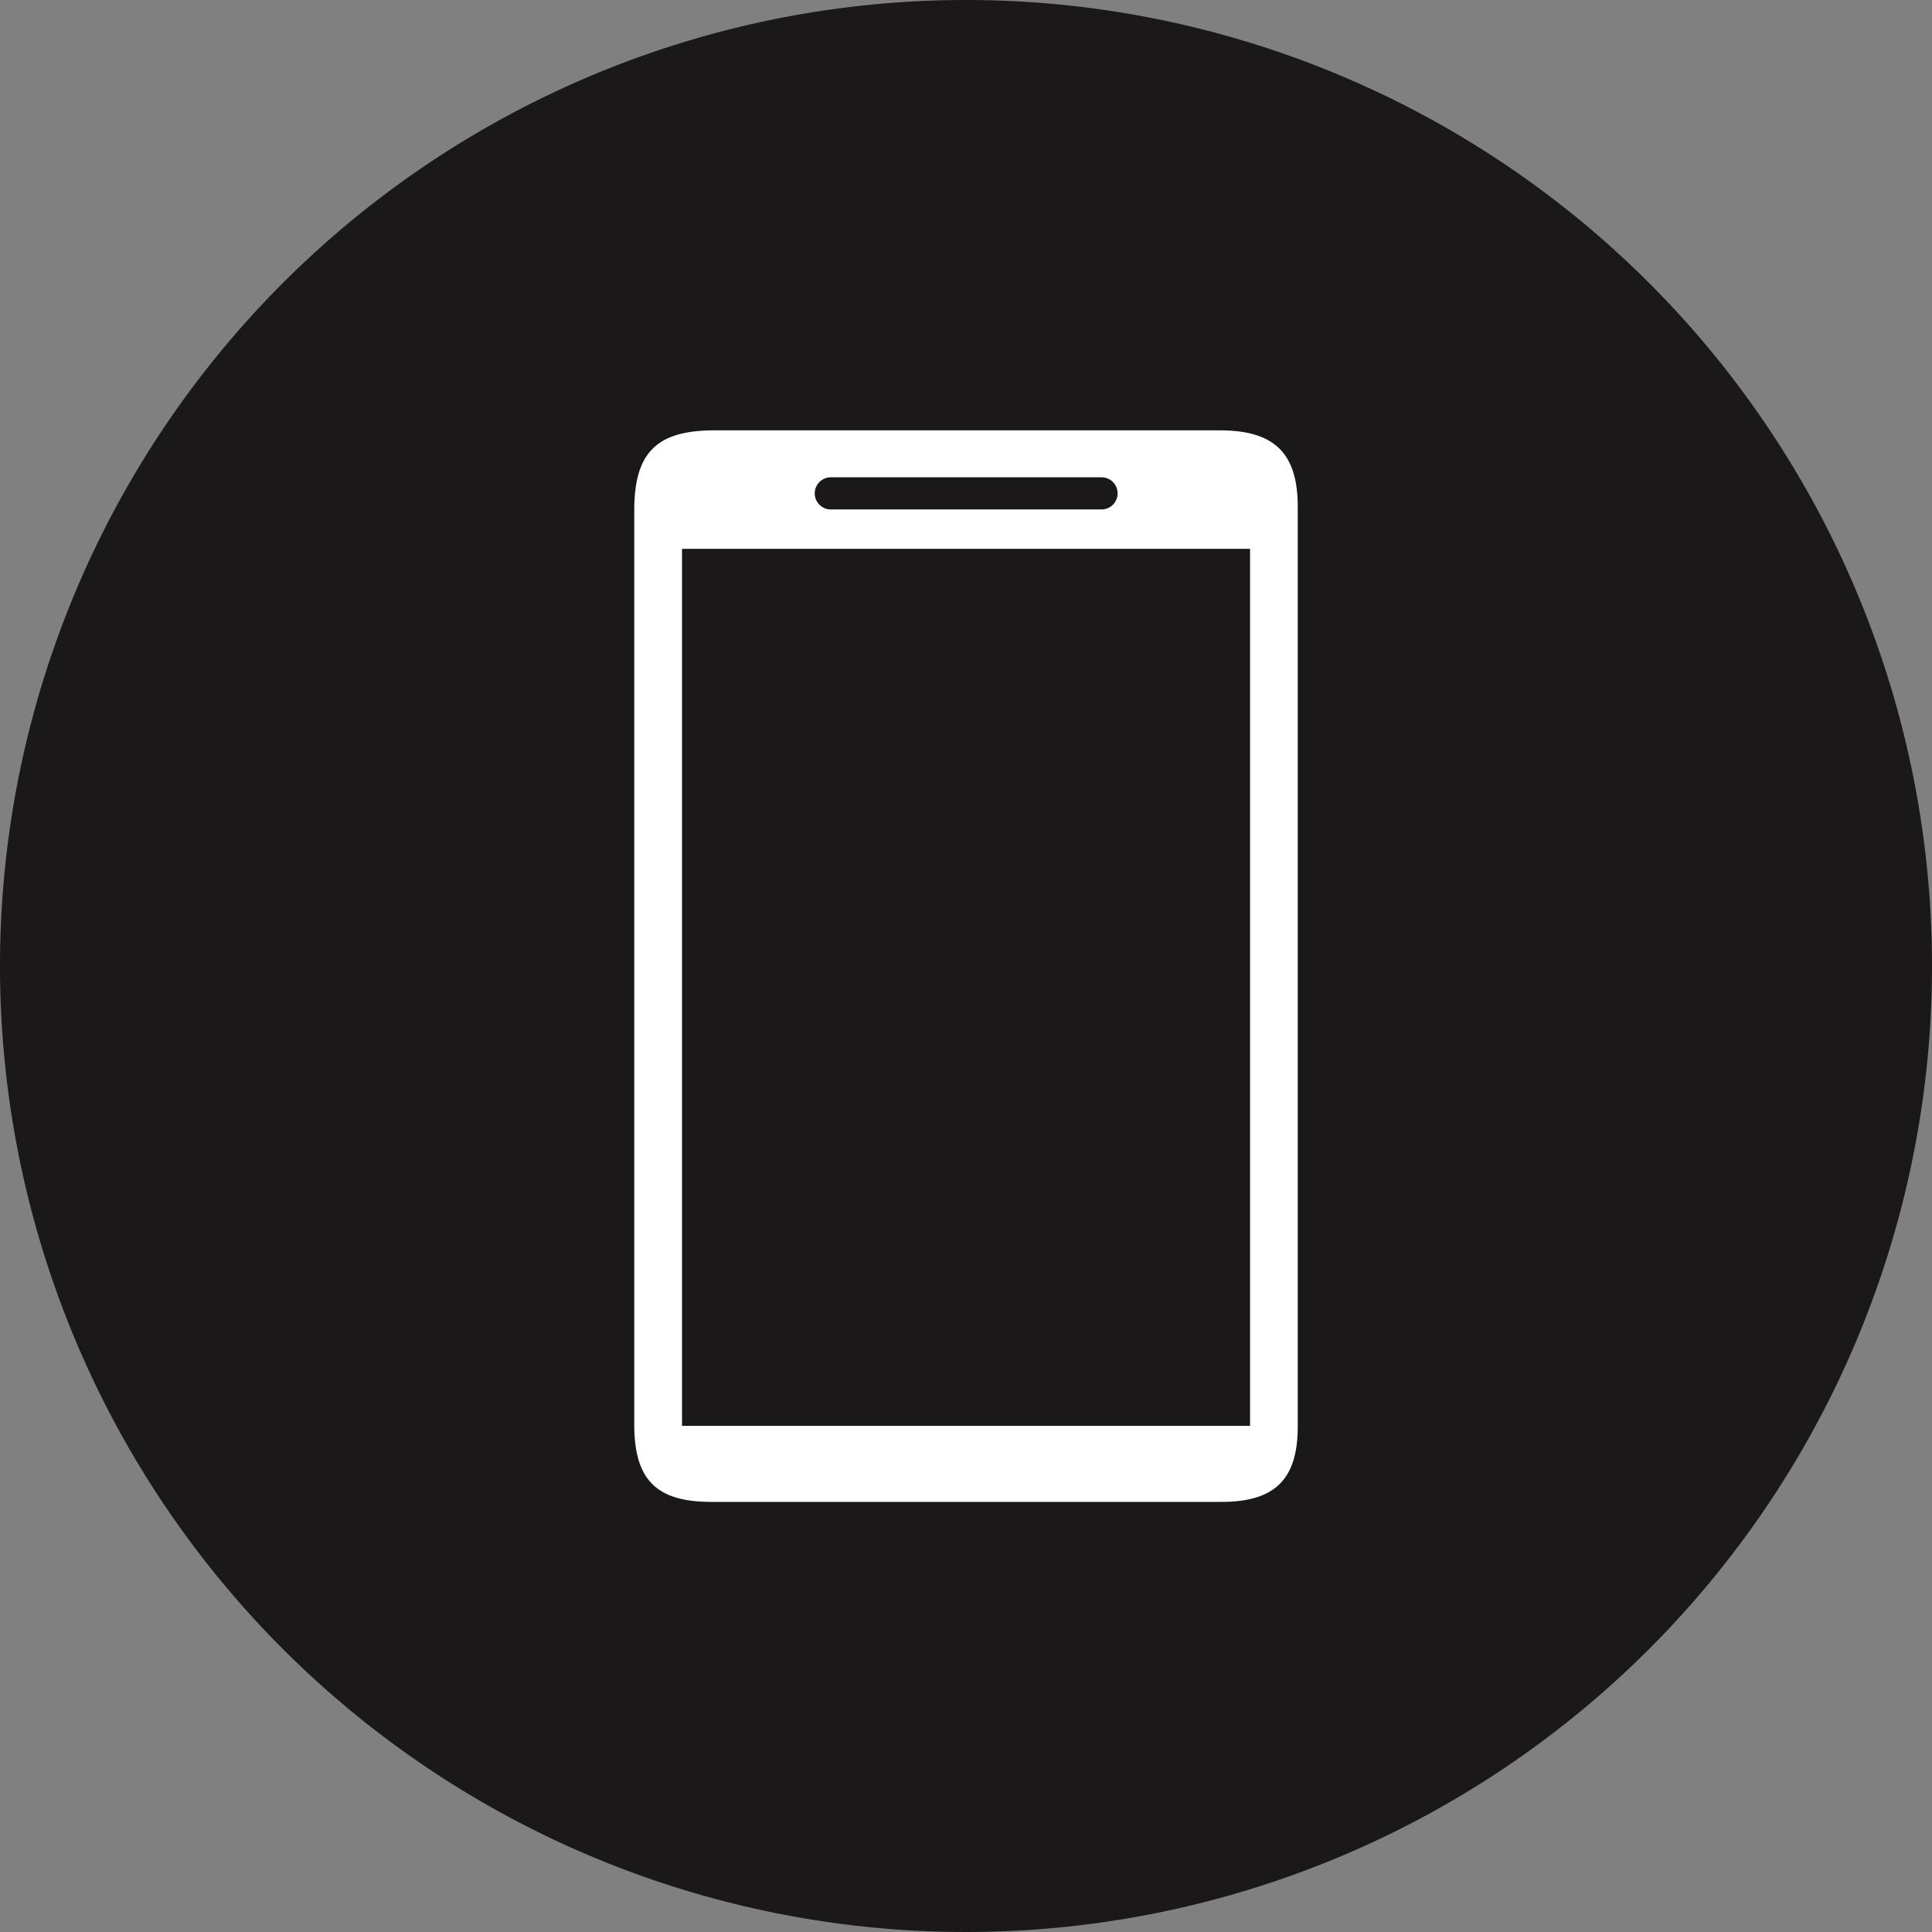 <svg id="Group_30" data-name="Group 30" xmlns="http://www.w3.org/2000/svg" xmlns:xlink="http://www.w3.org/1999/xlink" width="26.084" height="26.084" viewBox="0 0 26.084 26.084">
  <rect x="0" y="0" width="26.084" height="26.084" fill="#808080" stroke="none"/>
  <defs>
    <clipPath id="clip-path">
      <rect id="Rectangle_397" data-name="Rectangle 397" width="26.084" height="26.084" fill="none"/>
    </clipPath>
  </defs>
  <g id="Group_29" data-name="Group 29" clip-path="url(#clip-path)">
    <path id="Path_5" data-name="Path 5" d="M26.084,13.042A13.042,13.042,0,1,1,13.042,0,13.042,13.042,0,0,1,26.084,13.042" fill="#1a1818"/>
    <rect id="Rectangle_396" data-name="Rectangle 396" width="7.669" height="11.841" transform="translate(9.213 7.41)" fill="#1a1818"/>
    <path id="Path_6" data-name="Path 6" d="M99.291,62.317c0-.728-.317-1.033-1.055-1.033q-3.409,0-6.818,0c-.784,0-1.084.3-1.085,1.08q0,3.066,0,6.133,0,3.1,0,6.209c0,.747.3,1.044,1.035,1.045q3.447,0,6.894,0c.716,0,1.028-.3,1.029-1.015q0-6.209,0-12.418m-6.3-.4h3.651a.217.217,0,0,1,0,.434H92.987a.217.217,0,0,1,0-.434m5.66,12.807H90.978V62.884h7.669Z" transform="translate(-81.77 -55.474)" fill="#fff"/>
  </g>
</svg>
